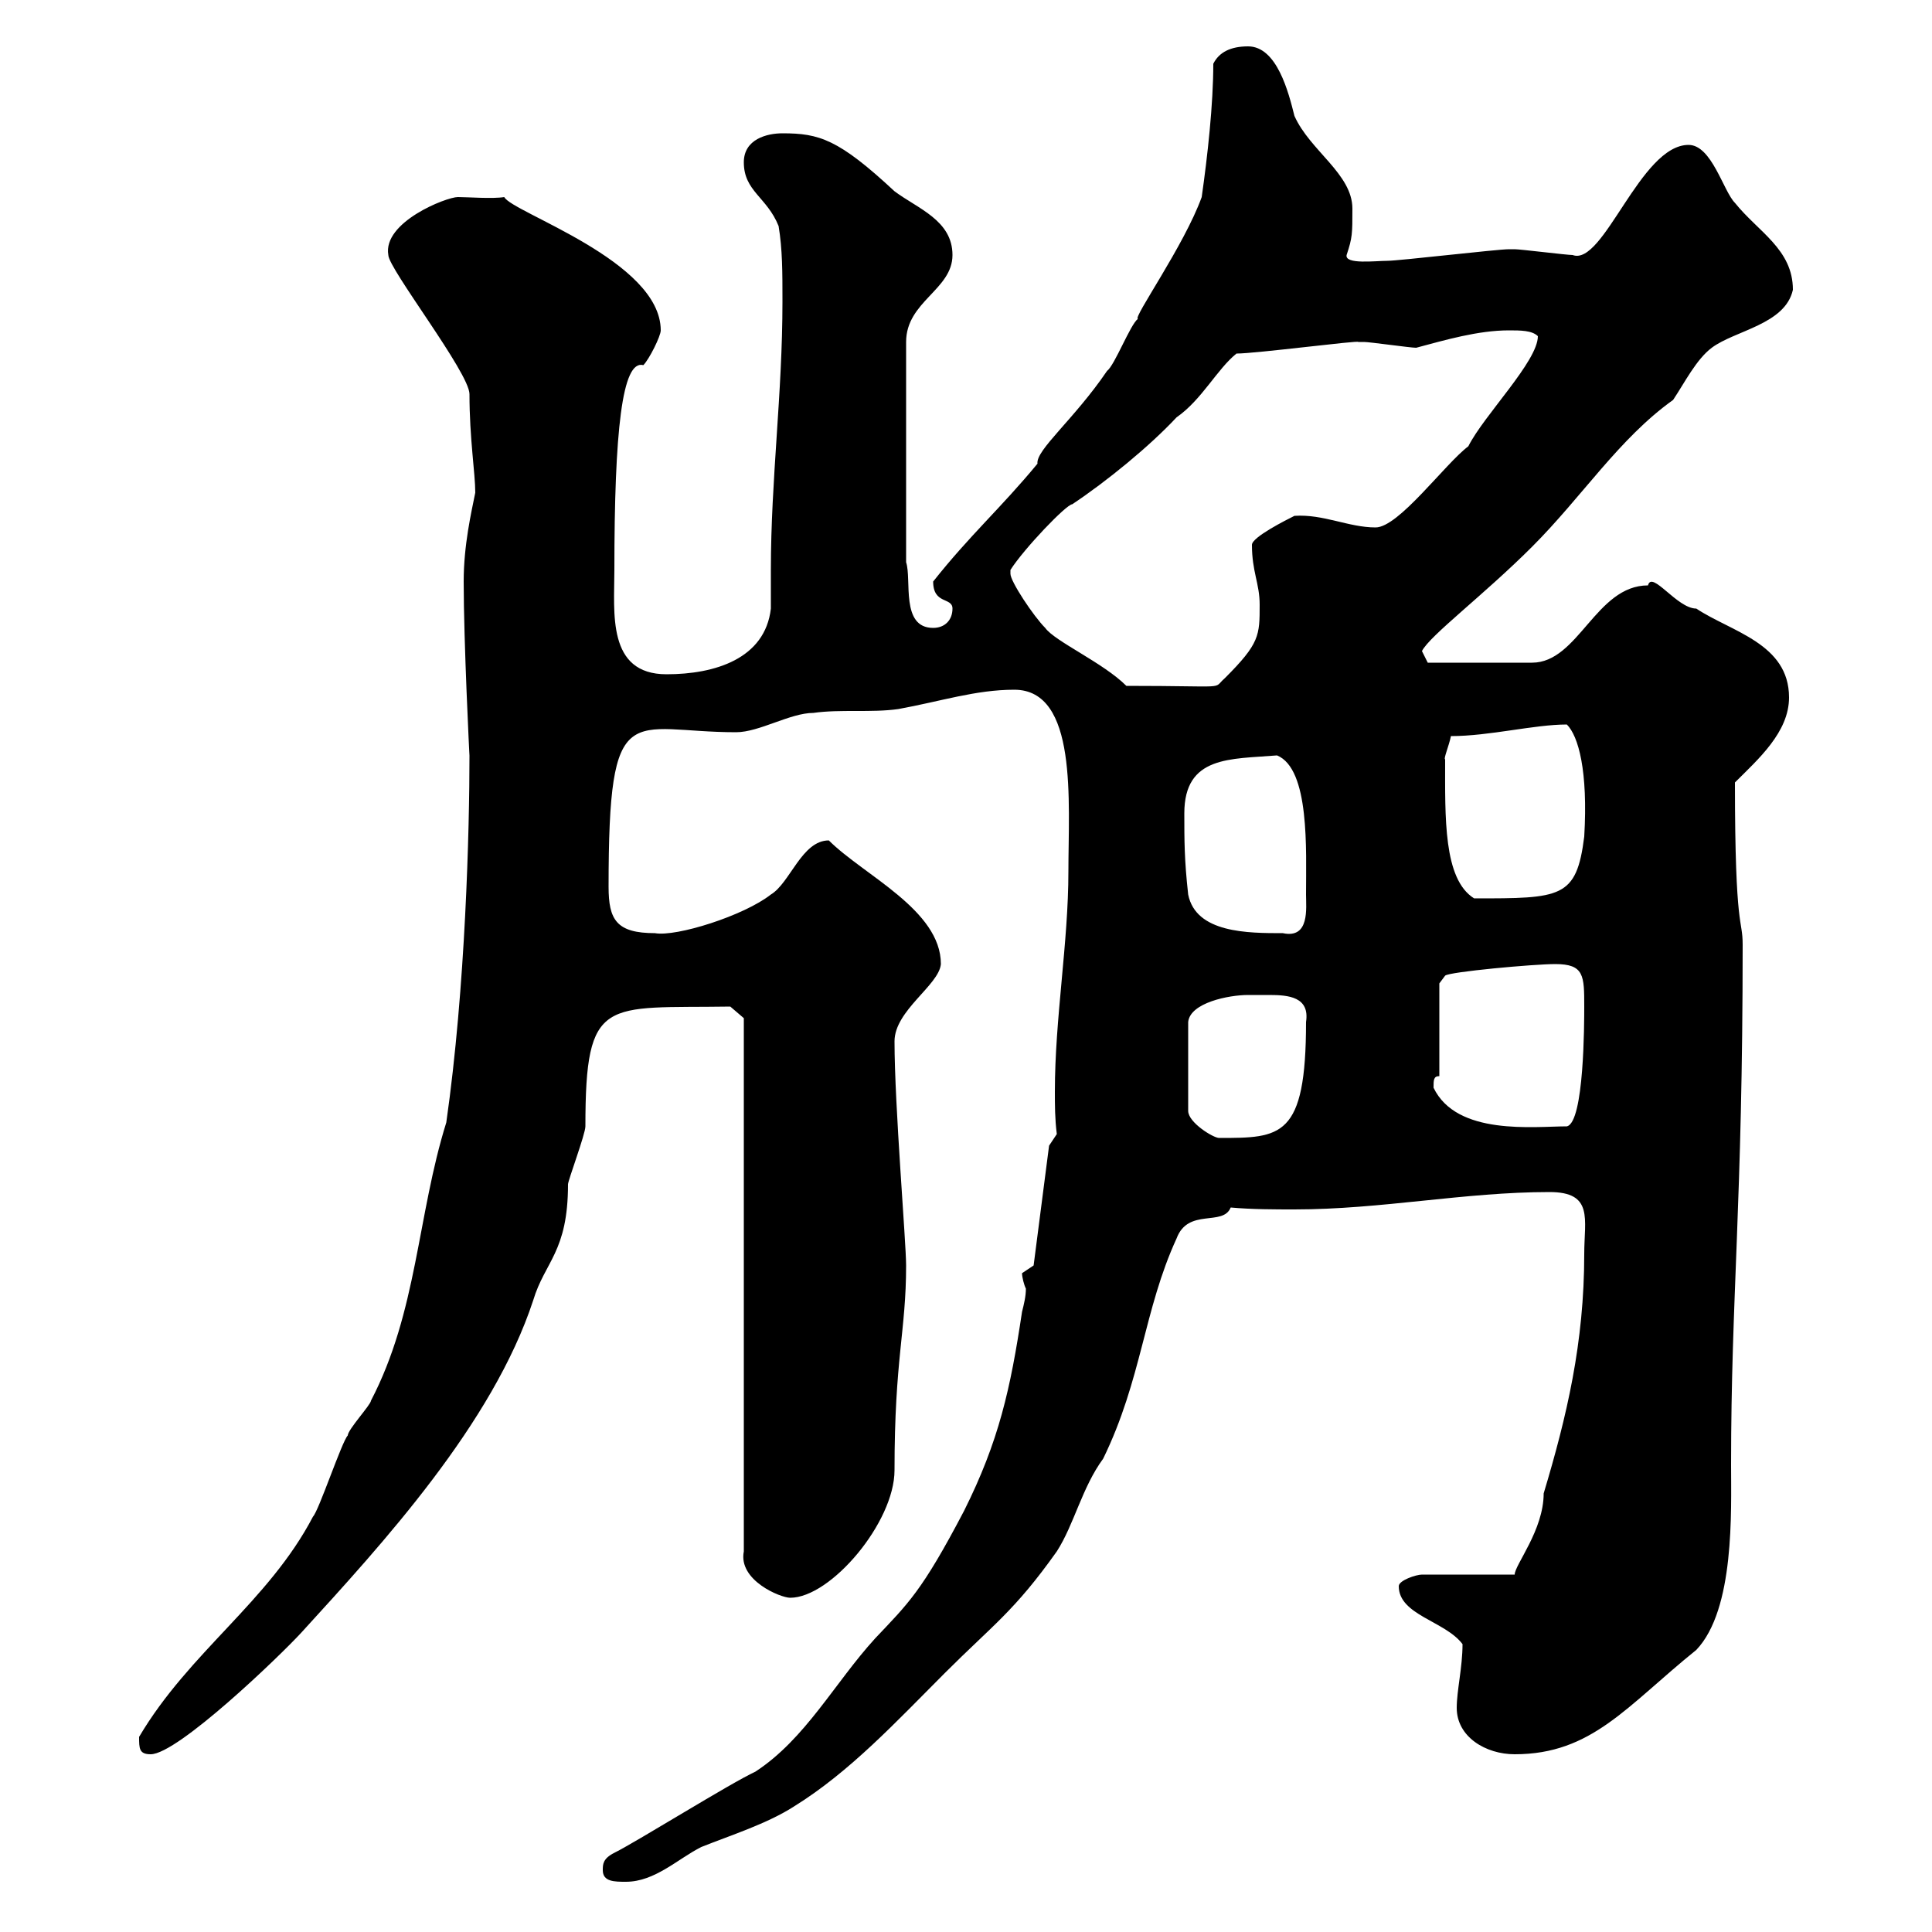 <svg xmlns="http://www.w3.org/2000/svg" xmlns:xlink="http://www.w3.org/1999/xlink" width="300" height="300"><path d="M93.60 290.40C93.60 292.20 95.40 292.20 97.20 292.20C101.70 292.20 105.30 288.60 108.90 286.80C113.40 285 119.10 283.20 123.30 280.50C132 275.10 139.20 267.30 146.70 259.80C154.20 252.30 157.50 250.20 164.10 240.90C166.80 236.70 168 231 171.30 226.50C177.30 214.20 177.60 203.40 182.70 192.30C184.50 187.50 189.90 190.50 191.10 187.50C194.40 187.80 198 187.80 201 187.80C214.50 187.80 227.40 185.10 240.60 185.10C247.50 185.10 246 189.30 246 194.70C246 208.50 243.30 219.90 239.70 231.90C239.70 237.60 235.20 243 235.20 244.50L220.80 244.50C219.90 244.50 217.20 245.40 217.20 246.30C217.20 250.80 224.40 251.70 227.10 255.30C227.10 258.90 226.20 262.50 226.20 265.20C226.20 269.70 230.70 272.40 235.20 272.40C247.20 272.40 252.60 264.90 263.40 256.20C269.40 249.90 268.80 234.60 268.80 227.40C268.80 201.30 270.60 186.90 270.60 146.70C270.60 142.50 269.40 144.90 269.40 121.50C273 117.90 277.80 113.70 277.80 108.30C277.80 99.90 268.80 98.10 263.40 94.50C260.40 94.50 256.50 88.50 255.90 90.90C247.80 90.90 245.10 102.90 237.90 102.90L221.70 102.90C221.70 102.90 220.80 101.10 220.80 101.10C222 98.70 230.40 92.40 237.90 84.90C245.70 77.10 251.40 68.10 259.80 62.10C261.60 59.40 263.40 55.80 265.80 54C269.40 51.30 277.20 50.40 278.40 45C278.40 38.70 273 36 269.40 31.50C267.60 29.70 265.80 22.50 262.20 22.50C254.70 22.50 249 41.40 244.20 39.60C243.30 39.60 236.10 38.70 235.20 38.70C234.30 38.70 234.30 38.70 234.30 38.70C232.50 38.70 217.20 40.50 215.40 40.50C213.60 40.50 208.80 41.10 209.10 39.60C210 36.90 210 36.30 210 32.40C210 27 203.40 23.40 201 18C200.10 14.40 198.30 7.20 193.80 7.20C191.10 7.20 189.30 8.10 188.40 9.90C188.40 16.20 187.50 24.30 186.60 30.60C183.90 38.10 175.80 49.50 176.70 49.50C175.50 50.40 173.10 56.70 171.90 57.60C166.80 65.10 160.80 69.90 161.10 72C155.40 78.90 150.60 83.10 144.90 90.30C144.90 93.90 147.90 92.70 147.90 94.50C147.90 96.30 146.70 97.50 144.90 97.50C139.80 97.50 141.60 90 140.70 87.30L140.70 53.10C140.70 46.80 147.90 45 147.90 39.60C147.90 34.20 142.50 32.40 138.90 29.70C130.20 21.60 127.20 20.70 121.50 20.70C119.10 20.70 115.50 21.60 115.50 25.20C115.50 29.70 119.10 30.60 120.90 35.10C121.50 38.70 121.50 42.30 121.50 46.80C121.50 61.20 119.70 74.40 119.70 88.50C119.70 90.60 119.70 92.70 119.70 94.50C118.80 102.30 111 104.70 103.50 104.70C94.20 104.70 95.40 95.10 95.40 88.50C95.40 66.90 96.60 55.80 99.90 56.70C100.80 55.80 102.60 52.20 102.60 51.30C102.60 40.50 79.50 33 78.30 30.60C76.50 30.90 72.60 30.60 71.10 30.60C69.30 30.60 59.40 34.50 60.30 39.60C60.30 41.70 72.90 57.90 72.90 61.20C72.90 68.10 73.80 73.50 73.80 76.50C73.20 79.50 72 84.60 72 90.30C72 99.60 72.90 117.60 72.90 117.30C72.90 128.70 72.30 153.30 69.30 174.30C64.80 188.70 64.80 203.70 57.60 217.50C57.60 218.10 54 222 54 222.90C53.10 223.80 49.50 234.60 48.60 235.50C41.70 248.70 29.40 256.50 21.60 269.70C21.60 271.50 21.60 272.40 23.40 272.40C27.60 272.40 43.50 257.10 46.80 253.50C59.40 239.70 76.50 221.10 82.80 201.90C84.60 195.90 88.20 194.40 88.20 183.90C88.20 183.30 90.90 176.10 90.90 174.90C90.90 154.50 93.90 156.60 113.40 156.30L115.50 158.10L115.50 240.90C114.60 245.40 121.20 248.10 122.70 248.10C129 248.10 138.90 236.40 138.90 228.30C138.90 210.90 140.70 206.70 140.70 196.50C140.70 192.90 138.90 171.60 138.90 161.70C138.90 156.90 145.80 153 146.10 149.70C146.10 141.30 134.10 135.90 128.70 130.50C124.50 130.50 122.70 137.10 119.70 138.90C115.50 142.20 105 145.50 101.70 144.90C95.70 144.90 94.50 142.80 94.50 137.70C94.50 107.70 97.80 113.70 114.30 113.70C117.90 113.70 122.70 110.70 126.30 110.70C130.50 110.10 135.30 110.70 139.50 110.10C146.10 108.90 151.50 107.10 157.50 107.10C167.40 107.10 165.90 124.50 165.90 135.30C165.90 146.40 163.80 158.10 163.80 169.50C163.80 171.60 163.80 173.70 164.10 176.10L162.90 177.90L160.50 196.50C160.50 196.50 158.70 197.70 158.70 197.70C158.70 198.30 159 199.50 159.30 200.10C159.30 201.30 159 202.50 158.70 203.70C156.90 215.70 155.10 223.80 149.70 234.60C143.10 247.20 141 249 135.90 254.40C129.60 261.30 125.10 270 117.30 275.10C113.40 276.90 99 285.90 95.40 287.70C93.60 288.60 93.60 289.50 93.60 290.40ZM193.80 154.50C194.70 154.50 195.60 154.50 197.10 154.50C200.10 154.50 203.40 154.80 202.80 158.70C202.80 176.70 198.90 176.70 189.30 176.70C188.40 176.70 184.50 174.30 184.50 172.50L184.50 158.70C184.80 155.70 190.80 154.50 193.80 154.50ZM222.60 168.90C222.60 167.70 222.60 167.10 223.50 167.10L223.50 152.70L224.40 151.50C225 150.90 238.20 149.70 241.50 149.70C246 149.70 246 151.50 246 156.30C246 158.70 246 174.30 243.30 174.90C238.20 174.90 226.20 176.40 222.60 168.90ZM183.90 126.30C183.90 117.30 191.10 117.90 198.30 117.30C203.40 119.40 202.80 132 202.80 138.90C202.80 141 203.40 145.80 199.20 144.90C193.80 144.90 185.70 144.90 184.50 138.90C183.90 133.50 183.90 130.50 183.90 126.30ZM224.40 117.90C224.10 117.90 225 115.80 225.30 114.30C231.30 114.30 238.20 112.50 243.30 112.50C245.10 114.30 246.60 119.70 246 129.90C244.80 139.50 242.40 139.50 228.90 139.50C224.10 136.50 224.40 126.90 224.40 117.90ZM156.90 88.50C159 85.20 165.60 78.30 166.50 78.30C171.90 74.70 178.50 69.30 182.70 64.80C186.60 62.10 189 57.30 192 54.90C195 54.90 211.20 52.80 210.90 53.10C210.90 53.10 211.80 53.10 211.80 53.10C212.70 53.10 219 54 219.90 54C224.40 52.80 229.50 51.30 234.30 51.30C236.10 51.30 237.90 51.30 238.80 52.20C238.80 56.10 230.40 64.50 228 69.30C224.40 72 217.20 81.90 213.60 81.90C209.40 81.90 205.50 79.80 201 80.10C199.80 80.70 194.40 83.40 194.40 84.60C194.40 88.80 195.60 90.60 195.60 93.90C195.60 98.70 195.60 99.90 190.20 105.30C188.10 107.10 191.40 106.50 174.90 106.50C171.30 102.90 163.80 99.60 162.30 97.50C160.50 95.70 156.90 90.30 156.90 89.10Z"/></svg>
